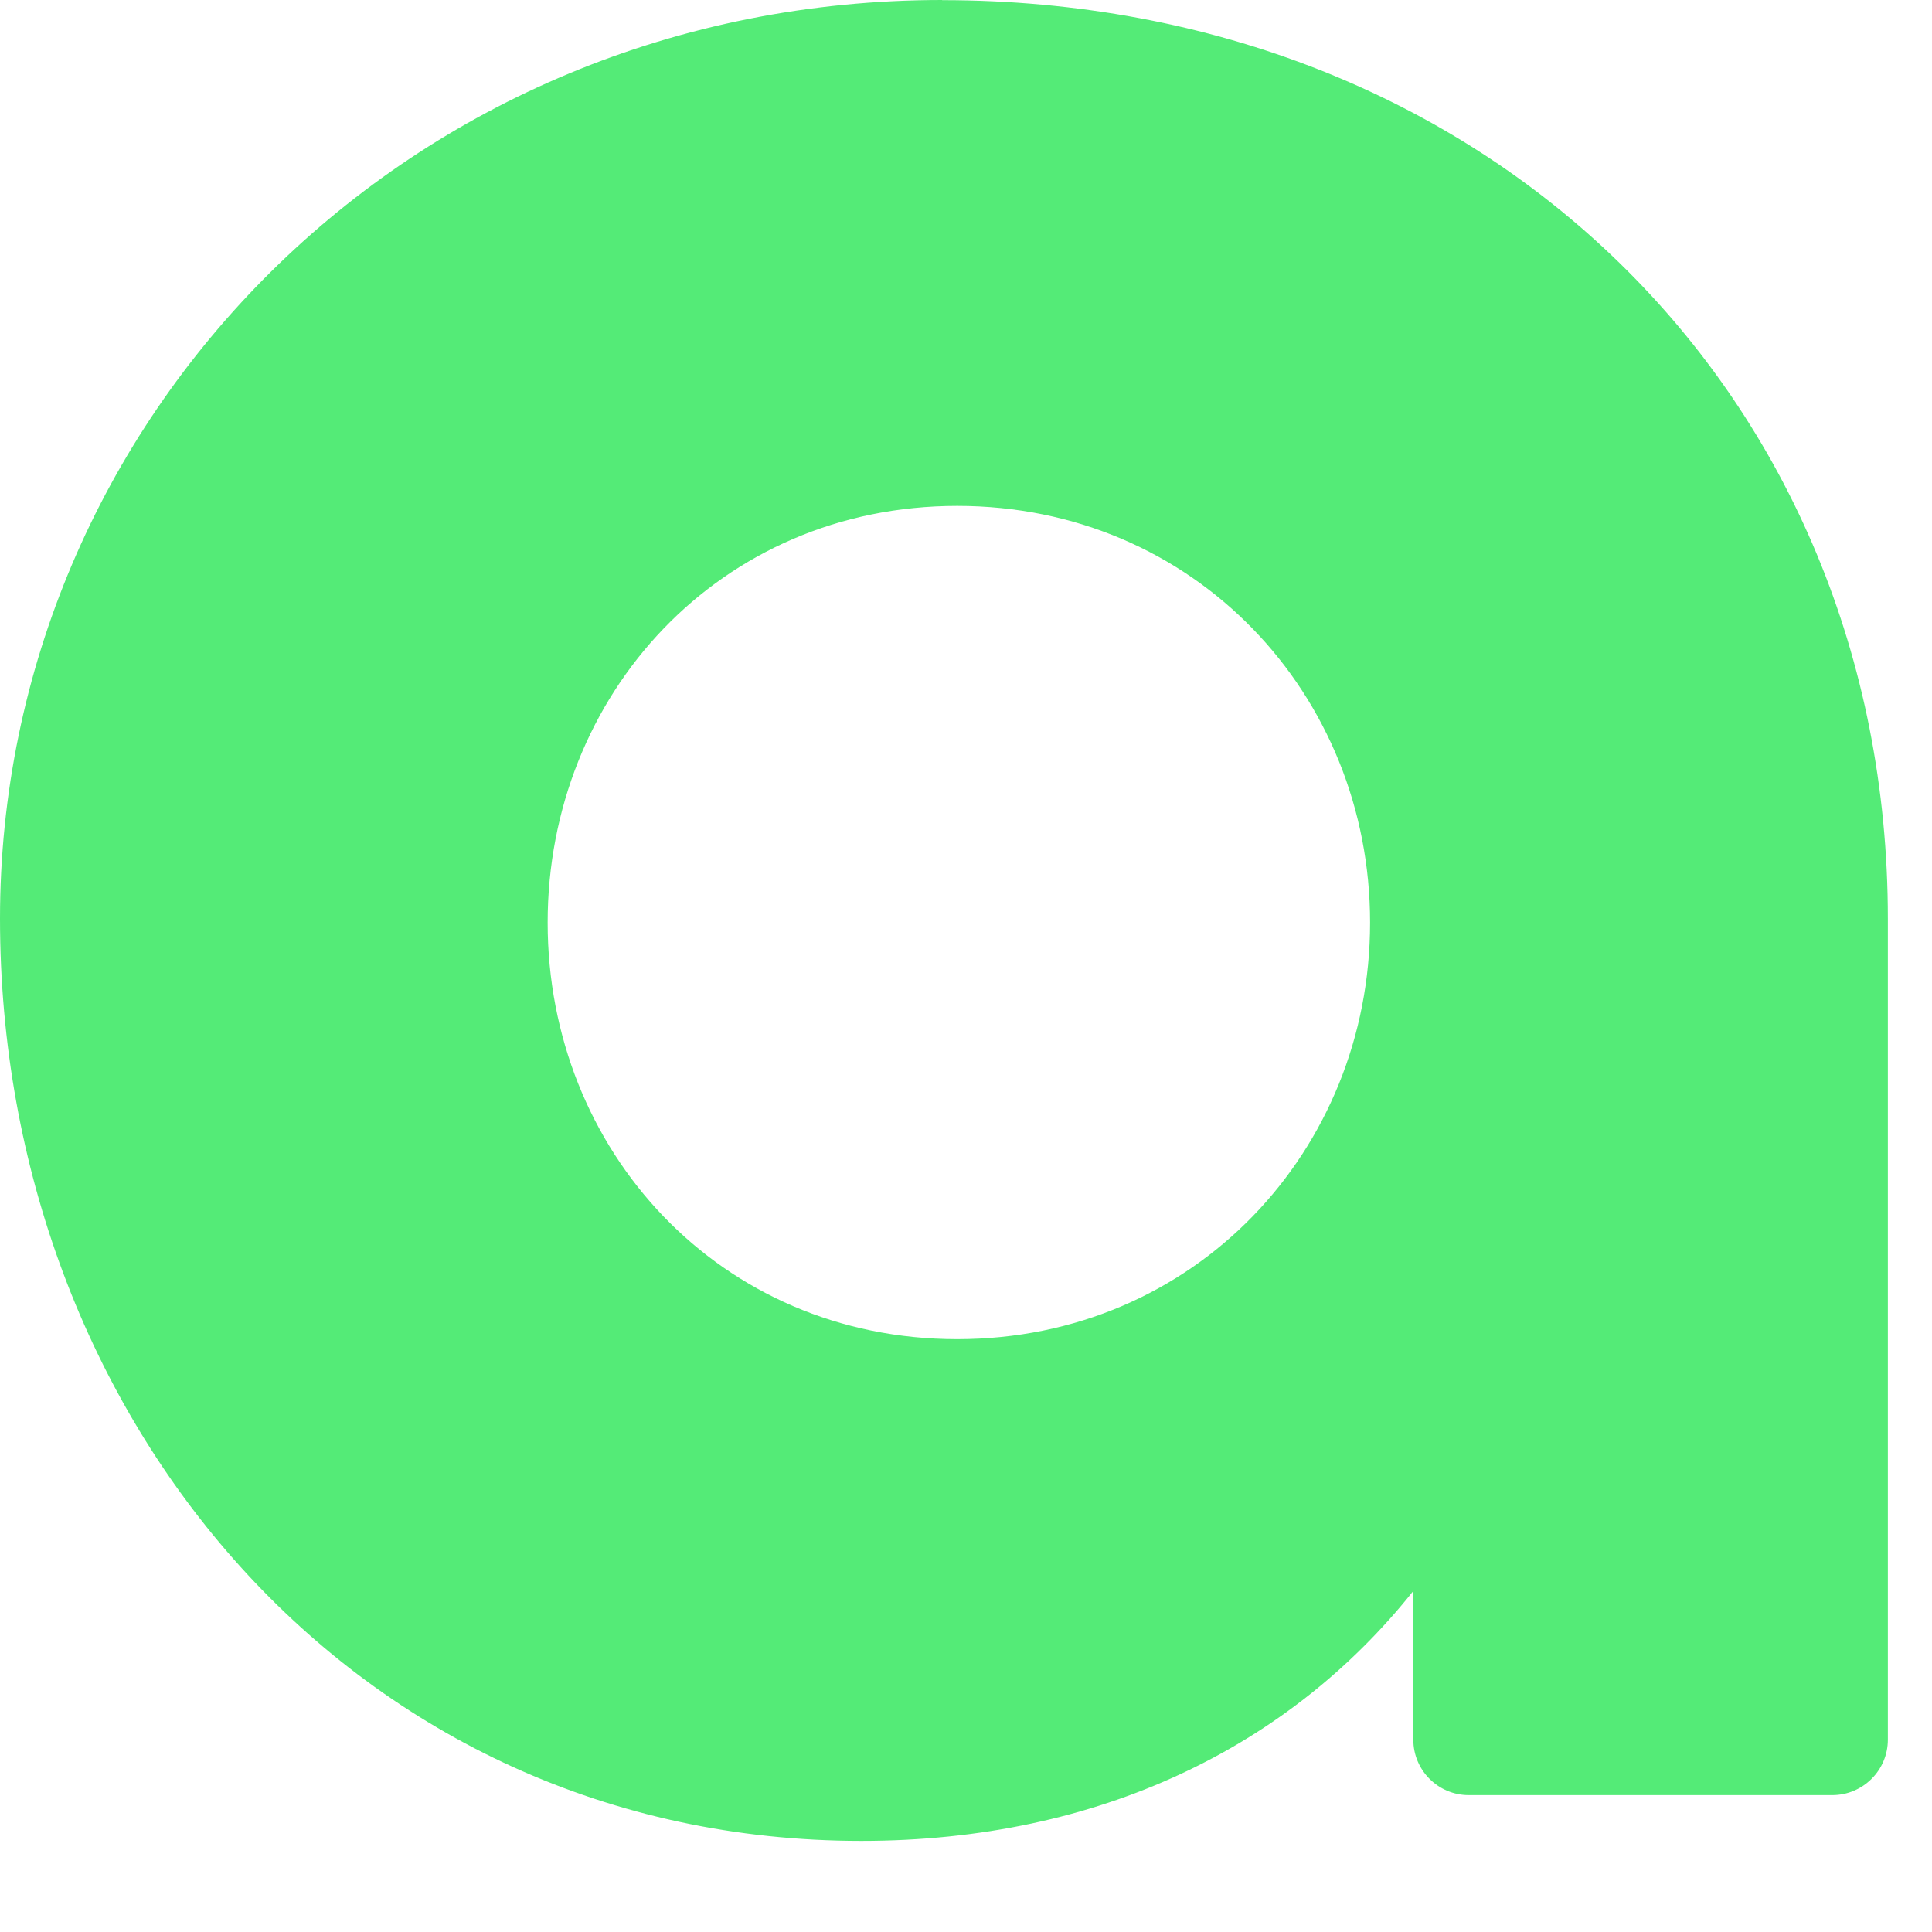 <?xml version="1.0" encoding="utf-8"?>
<svg xmlns="http://www.w3.org/2000/svg" fill="none" height="100%" overflow="visible" preserveAspectRatio="none" style="display: block;" viewBox="0 0 13 13" width="100%">
<path d="M6.34 0C2.745 0 0 2.819 0 6.181C0 9.544 2.389 12.387 5.796 12.387C7.404 12.387 8.681 11.747 9.51 10.705V11.706C9.51 11.912 9.677 12.079 9.883 12.079H12.329C12.535 12.079 12.703 11.912 12.703 11.706V6.182C12.703 2.653 10.006 0.001 6.339 0.001L6.34 0ZM6.441 9.011C4.844 9.011 3.685 7.741 3.685 6.208C3.685 4.674 4.844 3.404 6.441 3.404C8.039 3.404 9.219 4.674 9.219 6.208C9.219 7.741 8.038 9.011 6.441 9.011Z" fill="#54EB77" id="Vector"/>
</svg>